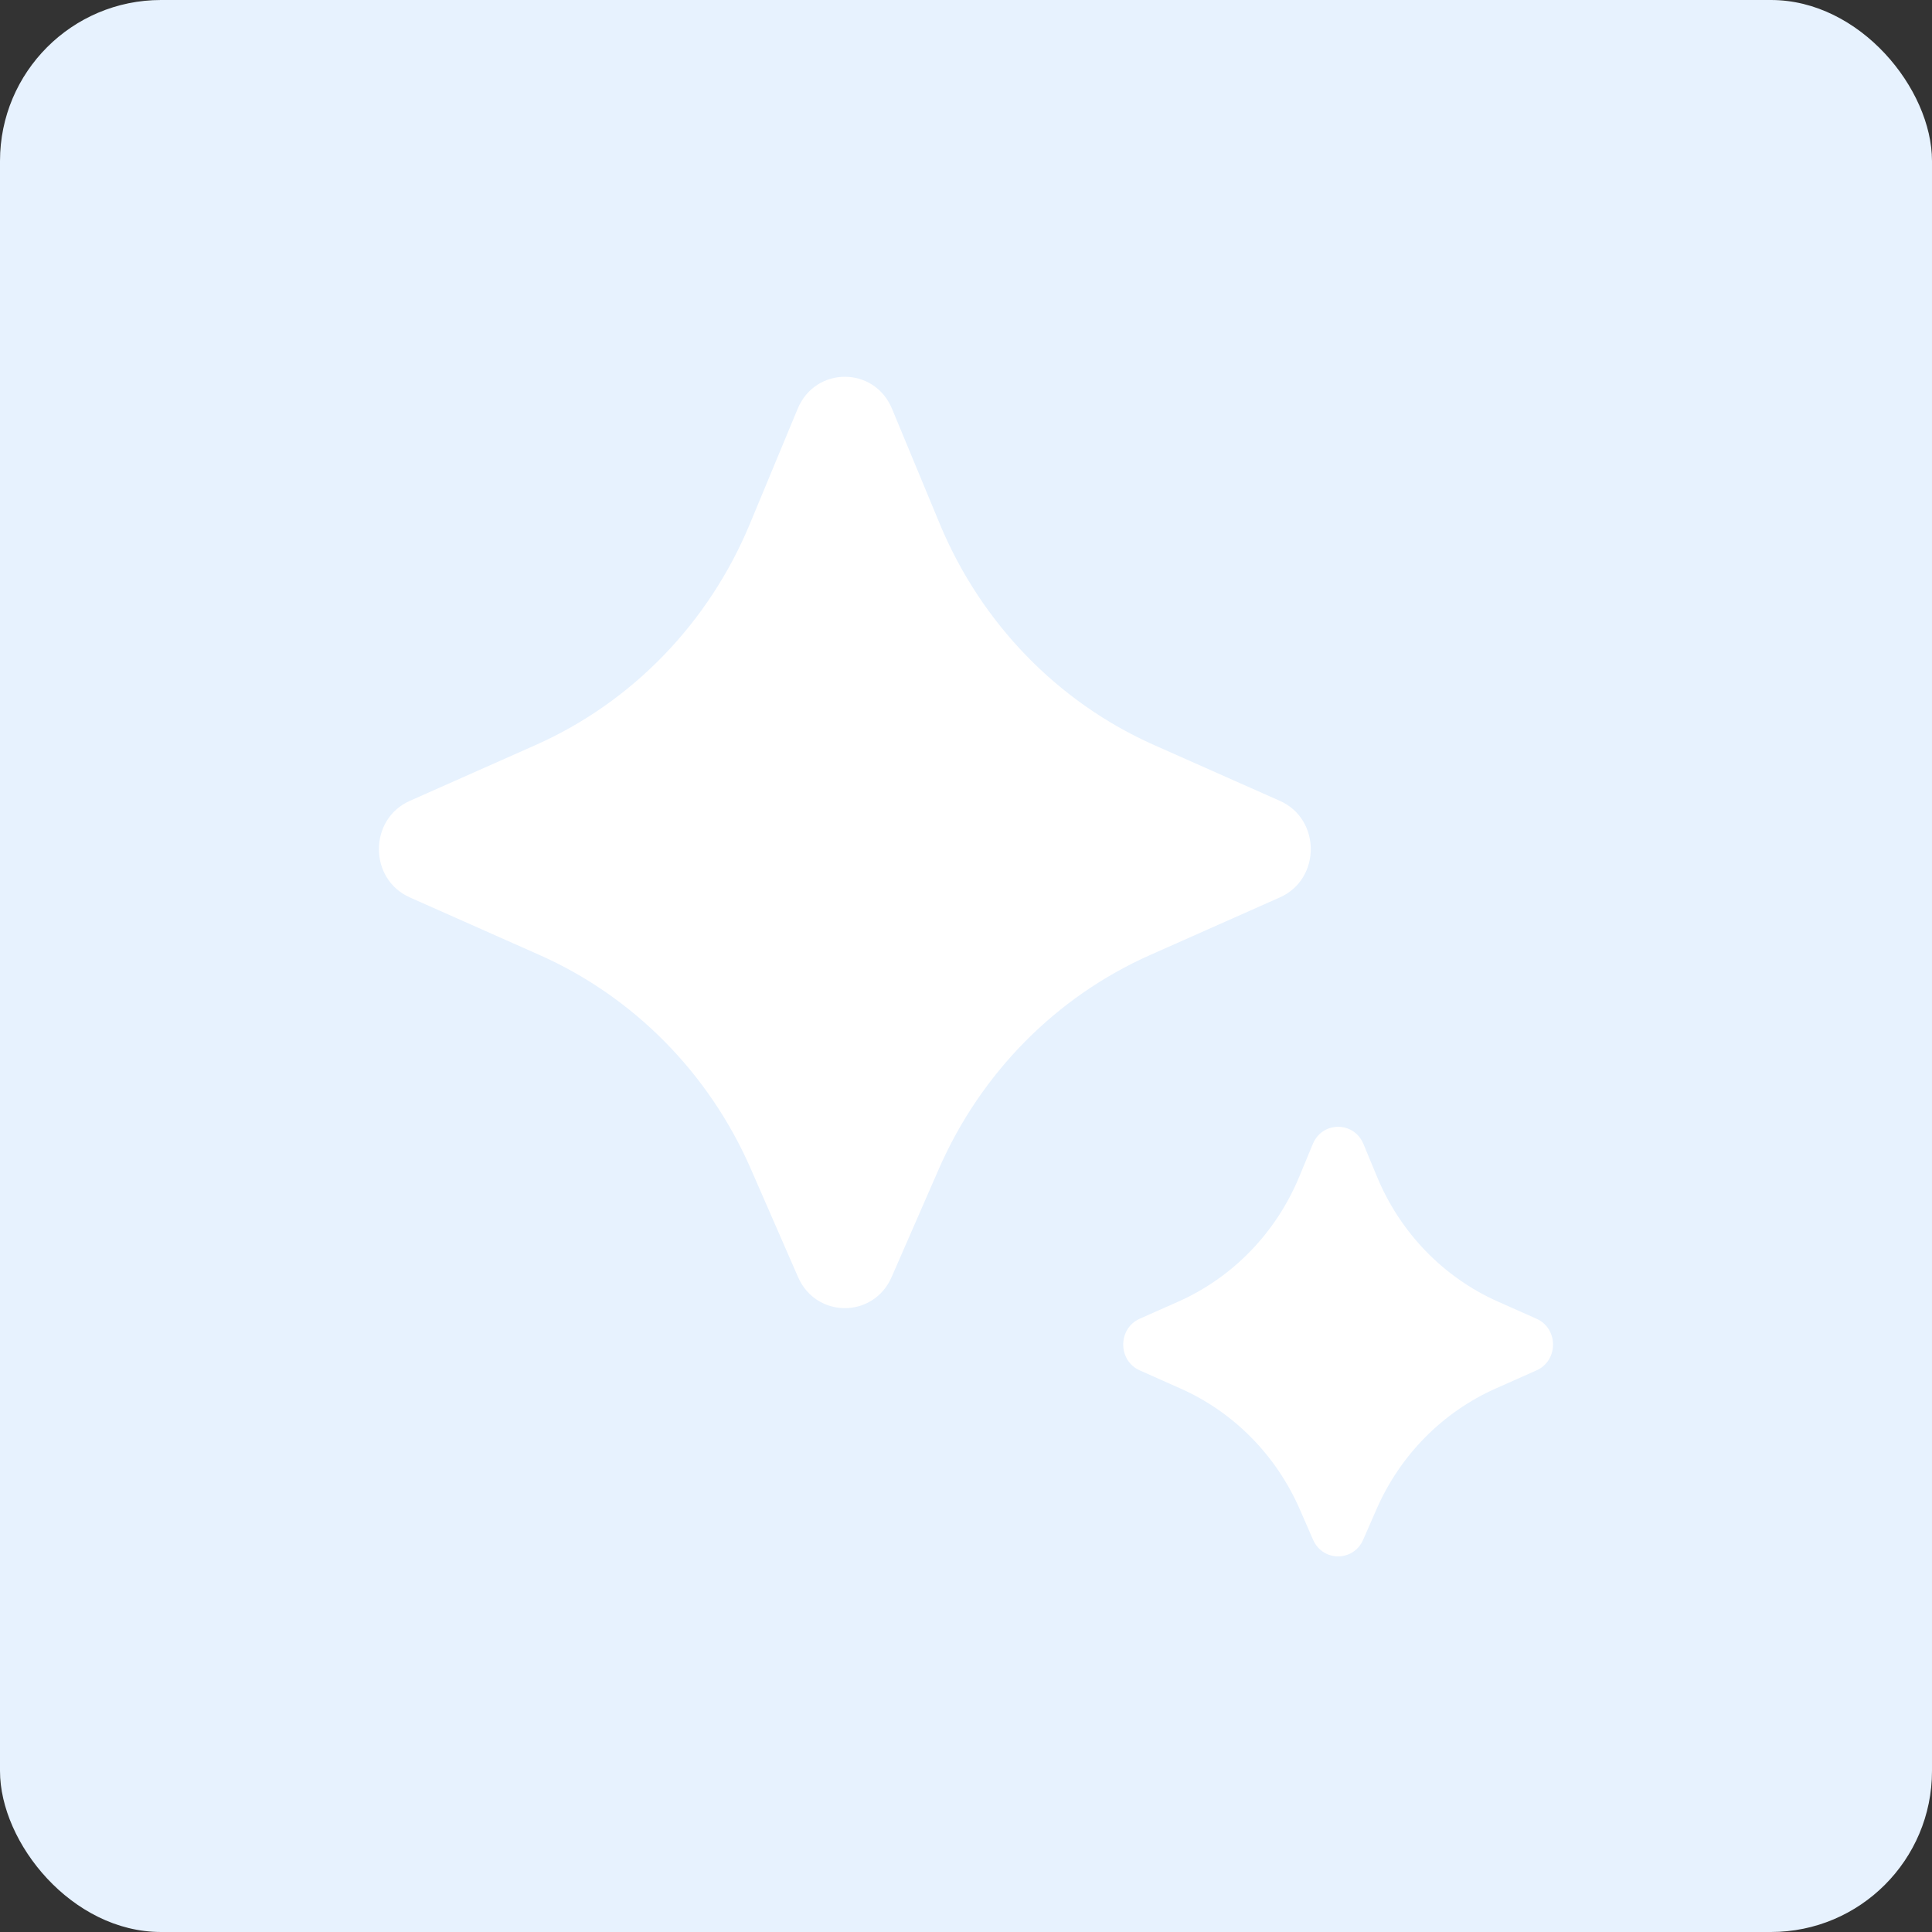 <svg width="48" height="48" viewBox="0 0 48 48" fill="none" xmlns="http://www.w3.org/2000/svg">
<rect x="0" y="0" width="48" height="48" fill="#333333" stroke="none"/>
<rect width="48" height="48" rx="4" fill="#E7F2FE"/>
<path d="M22.152 31.728L23.323 29.047C24.364 26.662 26.238 24.764 28.577 23.726L31.798 22.296C32.822 21.841 32.822 20.352 31.798 19.897L28.677 18.512C26.279 17.448 24.371 15.479 23.347 13.012L22.162 10.156C21.722 9.096 20.258 9.096 19.818 10.156L18.632 13.012C17.609 15.479 15.701 17.448 13.303 18.512L10.182 19.897C9.158 20.352 9.158 21.841 10.182 22.296L13.403 23.726C15.741 24.764 17.616 26.662 18.657 29.047L19.827 31.728C20.277 32.758 21.703 32.758 22.152 31.728ZM33.868 38.253L34.198 37.499C34.784 36.154 35.841 35.084 37.159 34.498L38.173 34.047C38.722 33.804 38.722 33.007 38.173 32.763L37.216 32.338C35.864 31.737 34.788 30.627 34.212 29.236L33.874 28.421C33.638 27.853 32.853 27.853 32.617 28.421L32.279 29.236C31.703 30.627 30.627 31.737 29.275 32.338L28.317 32.763C27.769 33.007 27.769 33.804 28.317 34.047L29.331 34.498C30.65 35.084 31.706 36.154 32.293 37.499L32.622 38.253C32.863 38.806 33.628 38.806 33.868 38.253Z" fill="white"/>
</svg>
